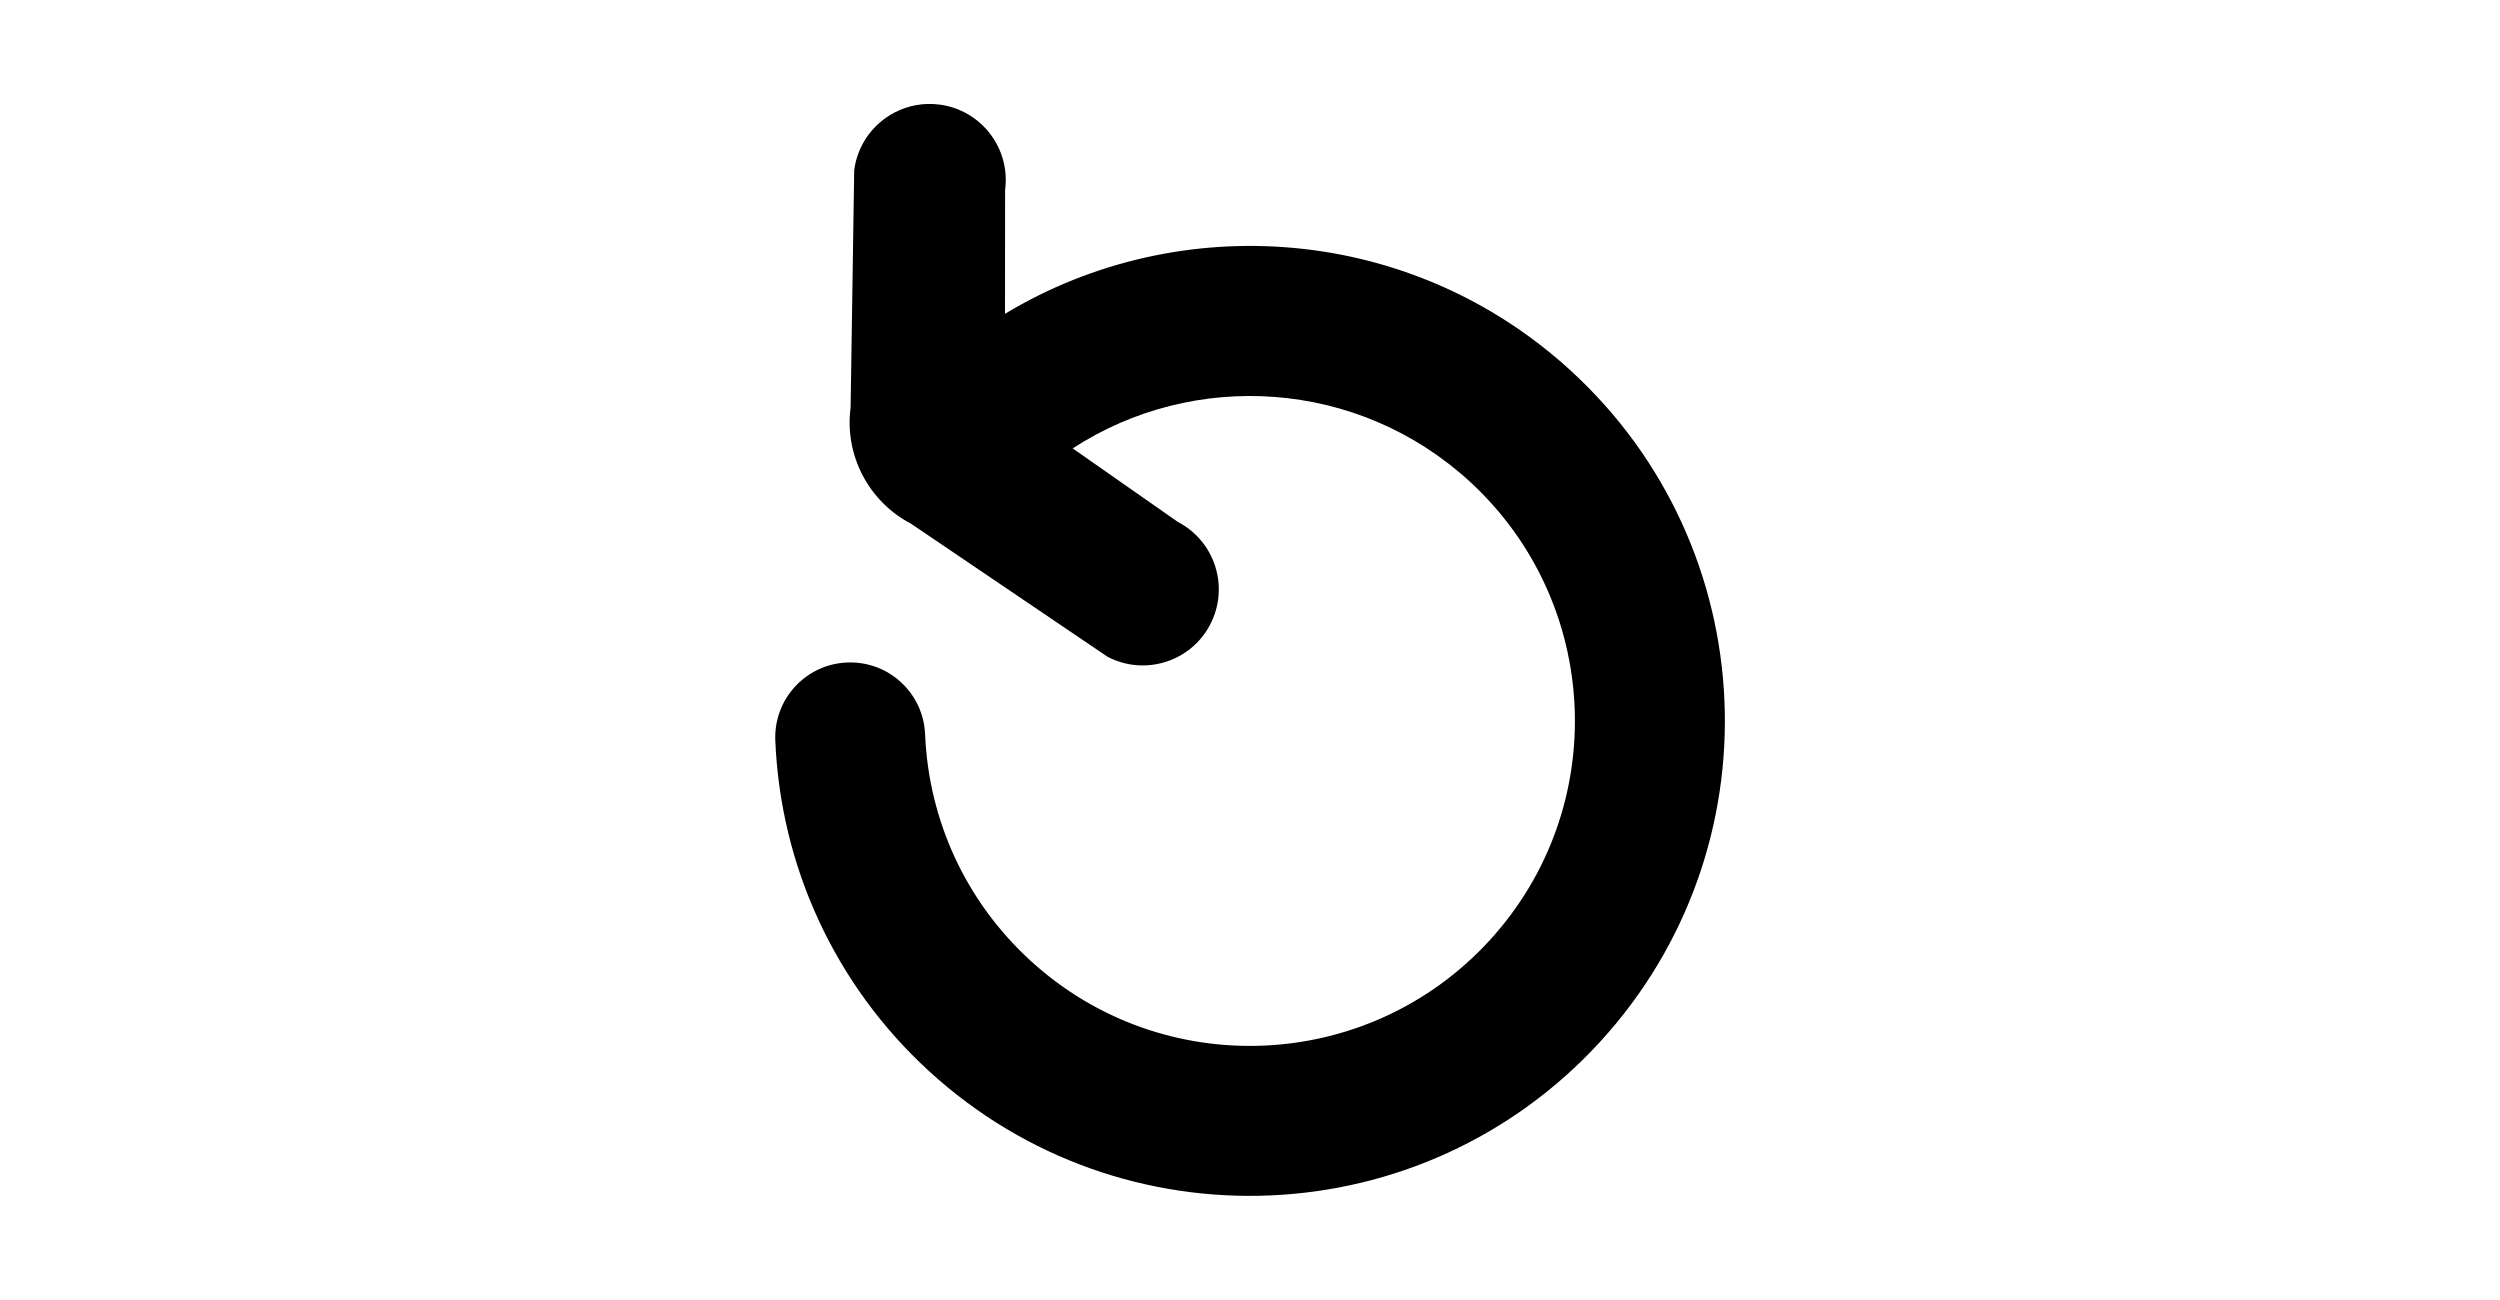 <?xml version="1.0" encoding="utf-8"?>
<!-- Generator: Adobe Illustrator 25.0.0, SVG Export Plug-In . SVG Version: 6.00 Build 0)  -->
<svg version="1.1" id="Ebene_1" xmlns="http://www.w3.org/2000/svg" xmlns:xlink="http://www.w3.org/1999/xlink" x="0px" y="0px"
	 viewBox="0 0 250 130" style="enable-background:new 0 0 250 130;" xml:space="preserve">
<style type="text/css">
	.st0{clip-path:url(#SVGID_5_);}
	.st1{clip-path:url(#SVGID_6_);fill:#84BC3F;}
</style>
<g>
	<g>
		<g>
			<defs>
				<rect id="SVGID_1_" x="62.22" y="6.19" width="120" height="120"/>
			</defs>
			<clipPath id="SVGID_2_">
				<use xlink:href="#SVGID_1_"  style="overflow:visible;"/>
			</clipPath>
		</g>
		<g>
			<defs>
				<rect id="SVGID_3_" x="62.22" y="6.19" width="120" height="120"/>
			</defs>
			<defs>
				<path id="SVGID_4_" d="M107.27,44.84l10.51,7.35c3.73,1.94,5.18,6.53,3.24,10.26s-6.54,5.17-10.26,3.23L91.1,52.37
					c-4.24-2.21-6.67-6.87-6.04-11.61l0.36-23.75c0.34-2.56,1.91-4.65,4.04-5.76c1.34-0.7,2.89-1,4.5-0.79
					c4.17,0.55,7.1,4.37,6.55,8.54l-0.01,12.38c17.57-10.58,40.69-8.87,56.58,5.69c19.34,17.72,20.65,47.77,2.93,67.11
					s-47.77,20.65-67.11,2.93c-9.44-8.65-14.85-20.52-15.37-33.06c-0.17-4.14,3.04-7.63,7.18-7.8c4.14-0.17,7.63,3.04,7.8,7.18
					c0.36,8.59,4.05,16.69,10.52,22.62c13.23,12.13,33.79,11.23,45.92-2c12.13-13.23,11.23-33.79-2-45.92
					C135.78,37.91,119.4,36.95,107.27,44.84L107.27,44.84z"/>
			</defs>
			<clipPath id="SVGID_5_">
				<use xlink:href="#SVGID_3_"  style="overflow:visible;"/>
			</clipPath>
			<clipPath id="SVGID_6_" class="st0">
				<use xlink:href="#SVGID_4_"  style="overflow:visible;"/>
			</clipPath>
			<rect x="27.52" y="-39.6" class="st1" width="194.97" height="209.2"/>
		</g>
	</g>
</g>
</svg>
